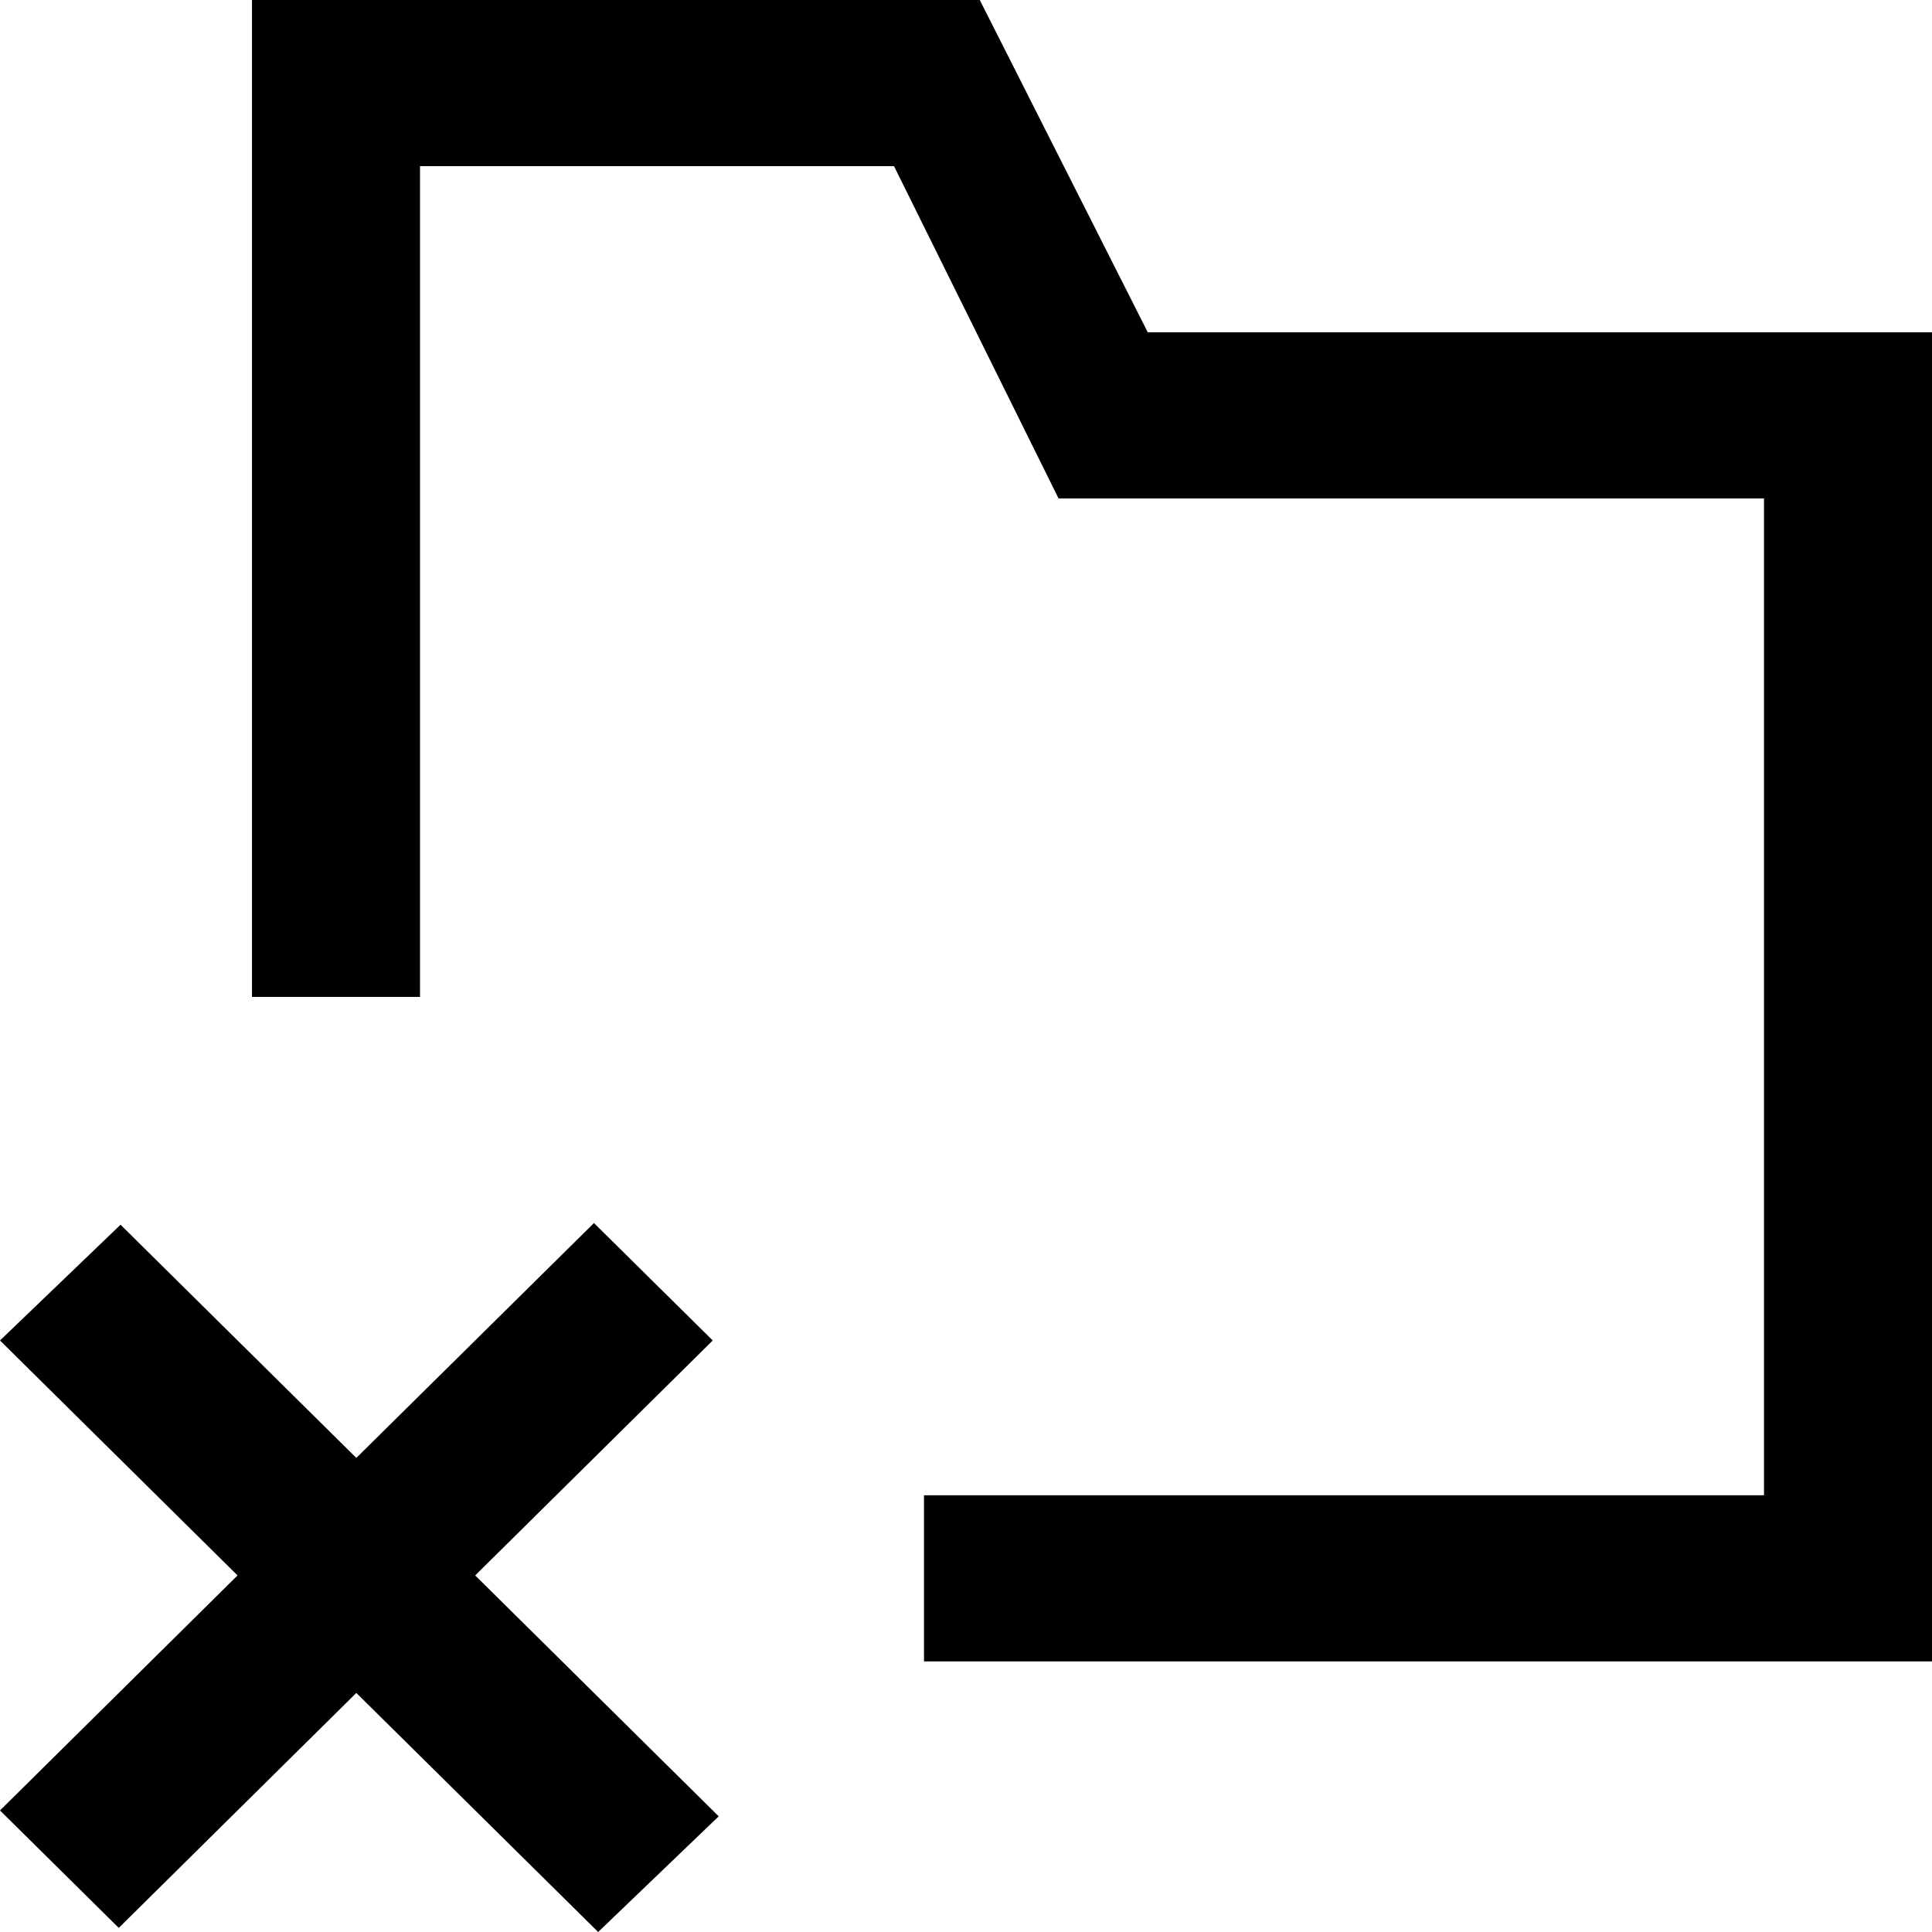 <?xml version="1.0" encoding="UTF-8" standalone="no"?>
<!-- Uploaded to: SVG Repo, www.svgrepo.com, Generator: SVG Repo Mixer Tools -->
<svg width="800px" height="800px" viewBox="0 0 23 23" version="1.1" xmlns="http://www.w3.org/2000/svg" xmlns:xlink="http://www.w3.org/1999/xlink">
    
    <title>directory_close [#1665]</title>
    <desc>Created with Sketch.</desc>
    <defs>

</defs>
    <g id="Page-1" stroke="none" stroke-width="1" fill="none" fill-rule="evenodd">
        <g id="Dribbble-Light-Preview" transform="translate(-297, -1639)" fill="#000000">
            <g id="icons" transform="translate(56, 160)">
                <path d="M249.485,1494.958 L248.071,1493.56 L245.242,1496.356 L242.435,1493.58 L241,1494.958 L243.828,1497.755 L241,1500.553 L242.414,1501.951 L245.242,1499.154 L248.121,1502 L249.556,1500.623 L246.657,1497.755 L249.485,1494.958 Z M264,1482.956 L264,1498.779 L252,1498.779 L252,1496.801 L262,1496.801 L262,1484.934 L253.602,1484.934 L251.643,1480.978 L246,1480.978 L246,1490.868 L244,1490.868 L244,1479 L252.664,1479 L254.664,1482.956 L264,1482.956 Z" id="directory_close-[#1665]">

</path>
            </g>
        </g>
    </g>
</svg>